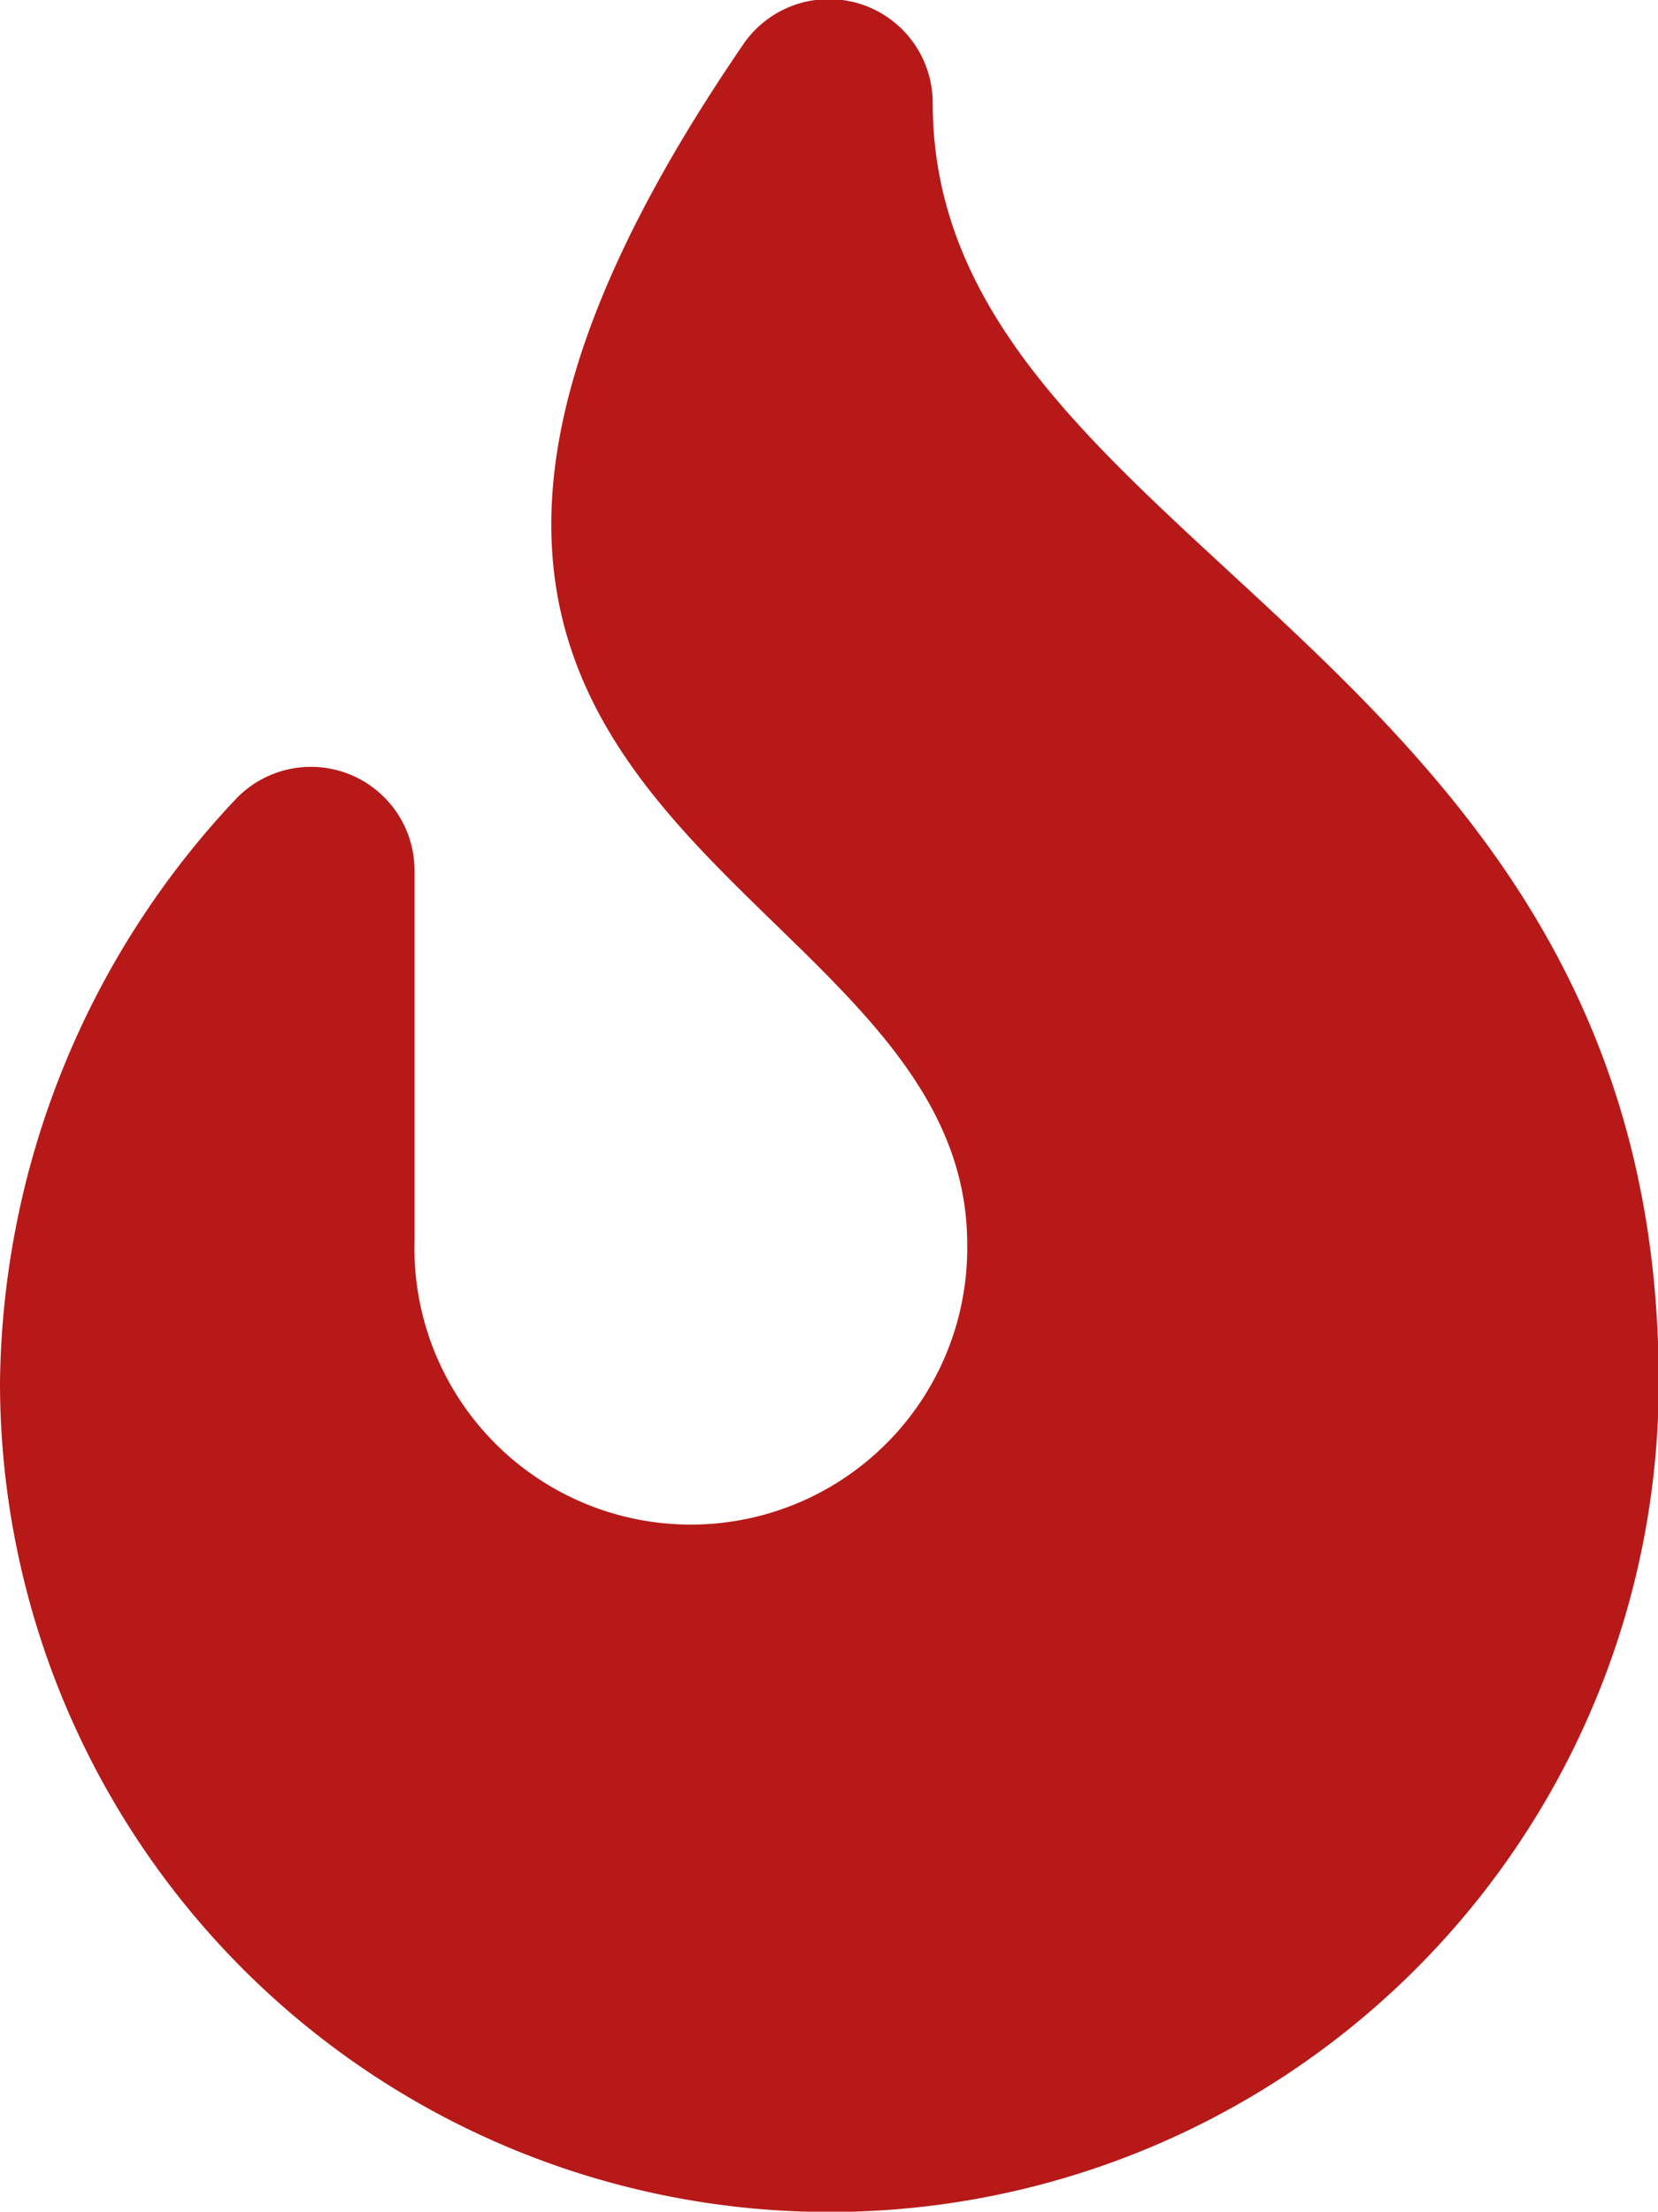 <svg xmlns="http://www.w3.org/2000/svg" width="11.295" height="15.061" viewBox="0 0 11.295 15.061">
  <path id="Icon_awesome-fire" data-name="Icon awesome-fire" d="M6.354.7a.707.707,0,0,0-1.3-.384C1.412,5.643,6.589,5.883,6.589,8.472a1.883,1.883,0,1,1-3.765-.028V5.928a.706.706,0,0,0-1.219-.485A5.882,5.882,0,0,0,0,9.413a5.648,5.648,0,0,0,11.3,0C11.3,4.4,6.354,3.736,6.354.7Z" fill="#B71918"/>
</svg>
